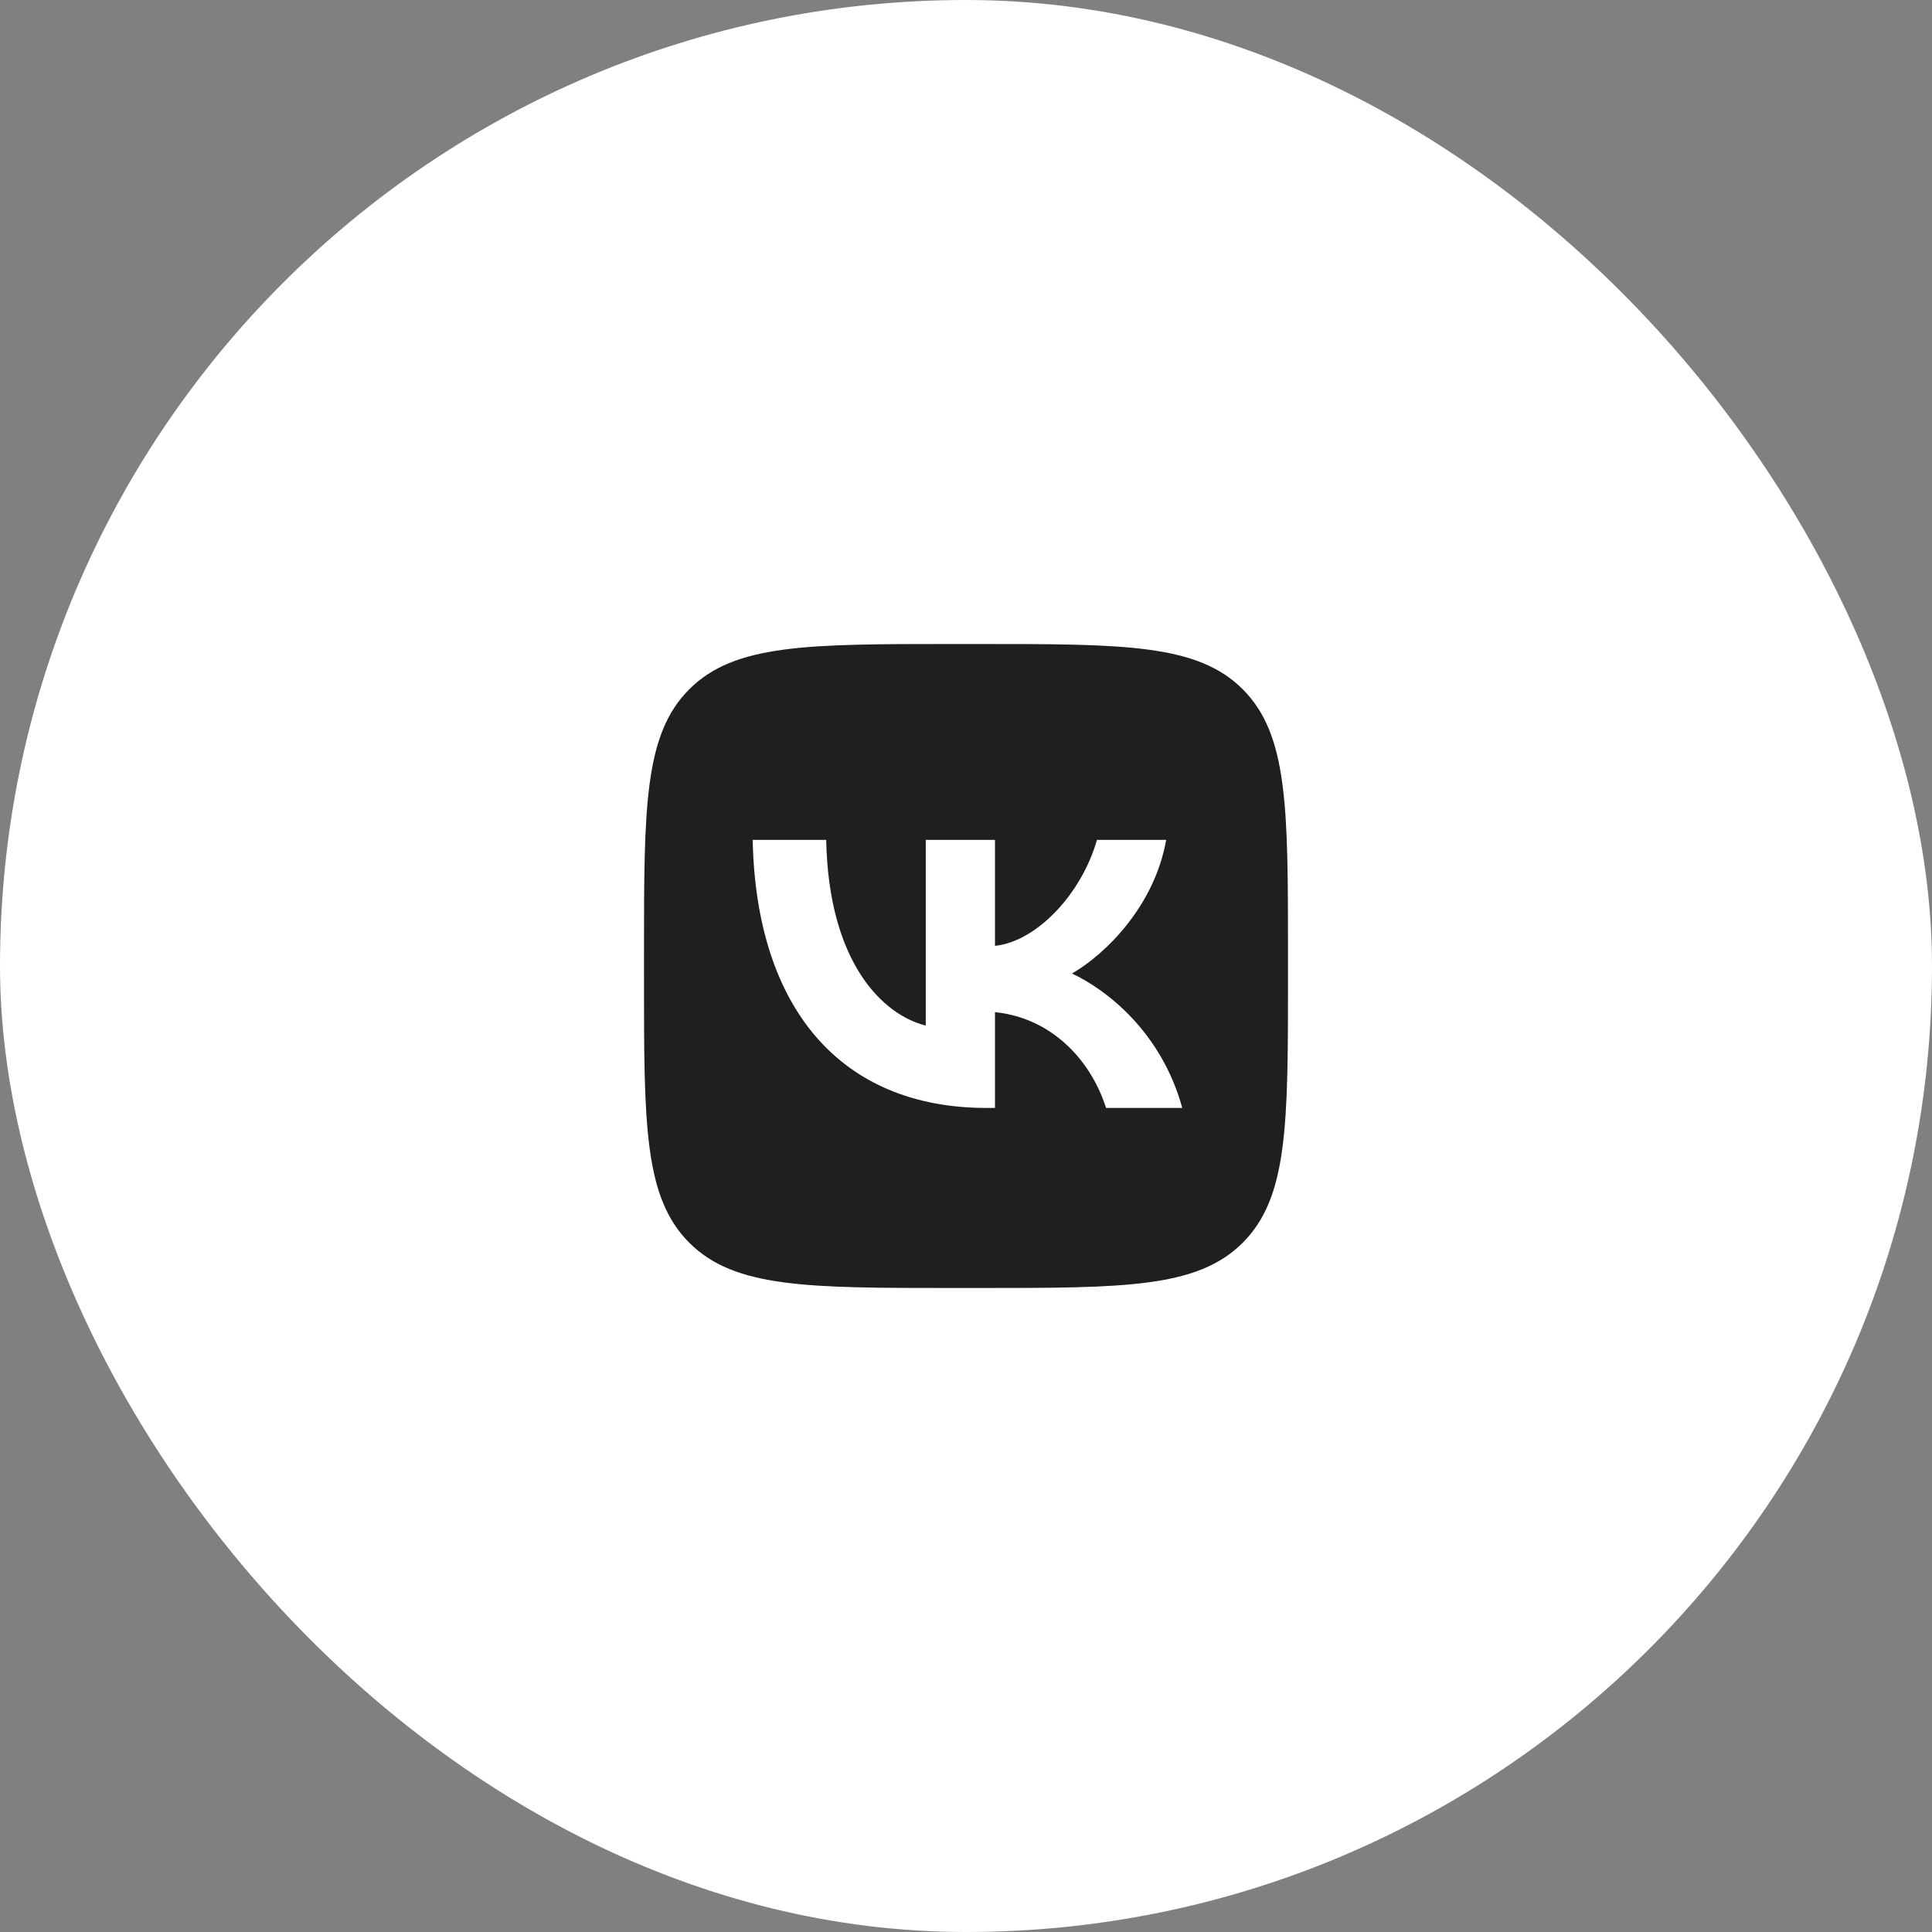 <svg width="72" height="72" viewBox="0 0 72 72" fill="none" xmlns="http://www.w3.org/2000/svg">
<rect x="0" y="0" width="72" height="72" fill="#808080" stroke="none"/>
<rect width="72" height="72" rx="36" fill="white"/>
<path fill-rule="evenodd" clip-rule="evenodd" d="M25.687 25.687C24 27.374 24 30.089 24 35.52V36.48C24 41.911 24 44.626 25.687 46.313C27.374 48 30.089 48 35.52 48H36.48C41.911 48 44.626 48 46.313 46.313C48 44.626 48 41.911 48 36.48V35.52C48 30.089 48 27.374 46.313 25.687C44.626 24 41.911 24 36.48 24H35.52C30.089 24 27.374 24 25.687 25.687ZM28.05 31.3C28.18 37.54 31.3 41.29 36.77 41.29H37.08V37.72C39.09 37.92 40.61 39.39 41.22 41.29H44.06C43.28 38.45 41.23 36.88 39.95 36.28C41.23 35.54 43.03 33.74 43.46 31.3H40.88C40.32 33.28 38.66 35.08 37.08 35.25V31.3H34.5V38.22C32.9 37.82 30.88 35.88 30.79 31.3H28.05Z" fill="#1F1F1F"/>
</svg>
